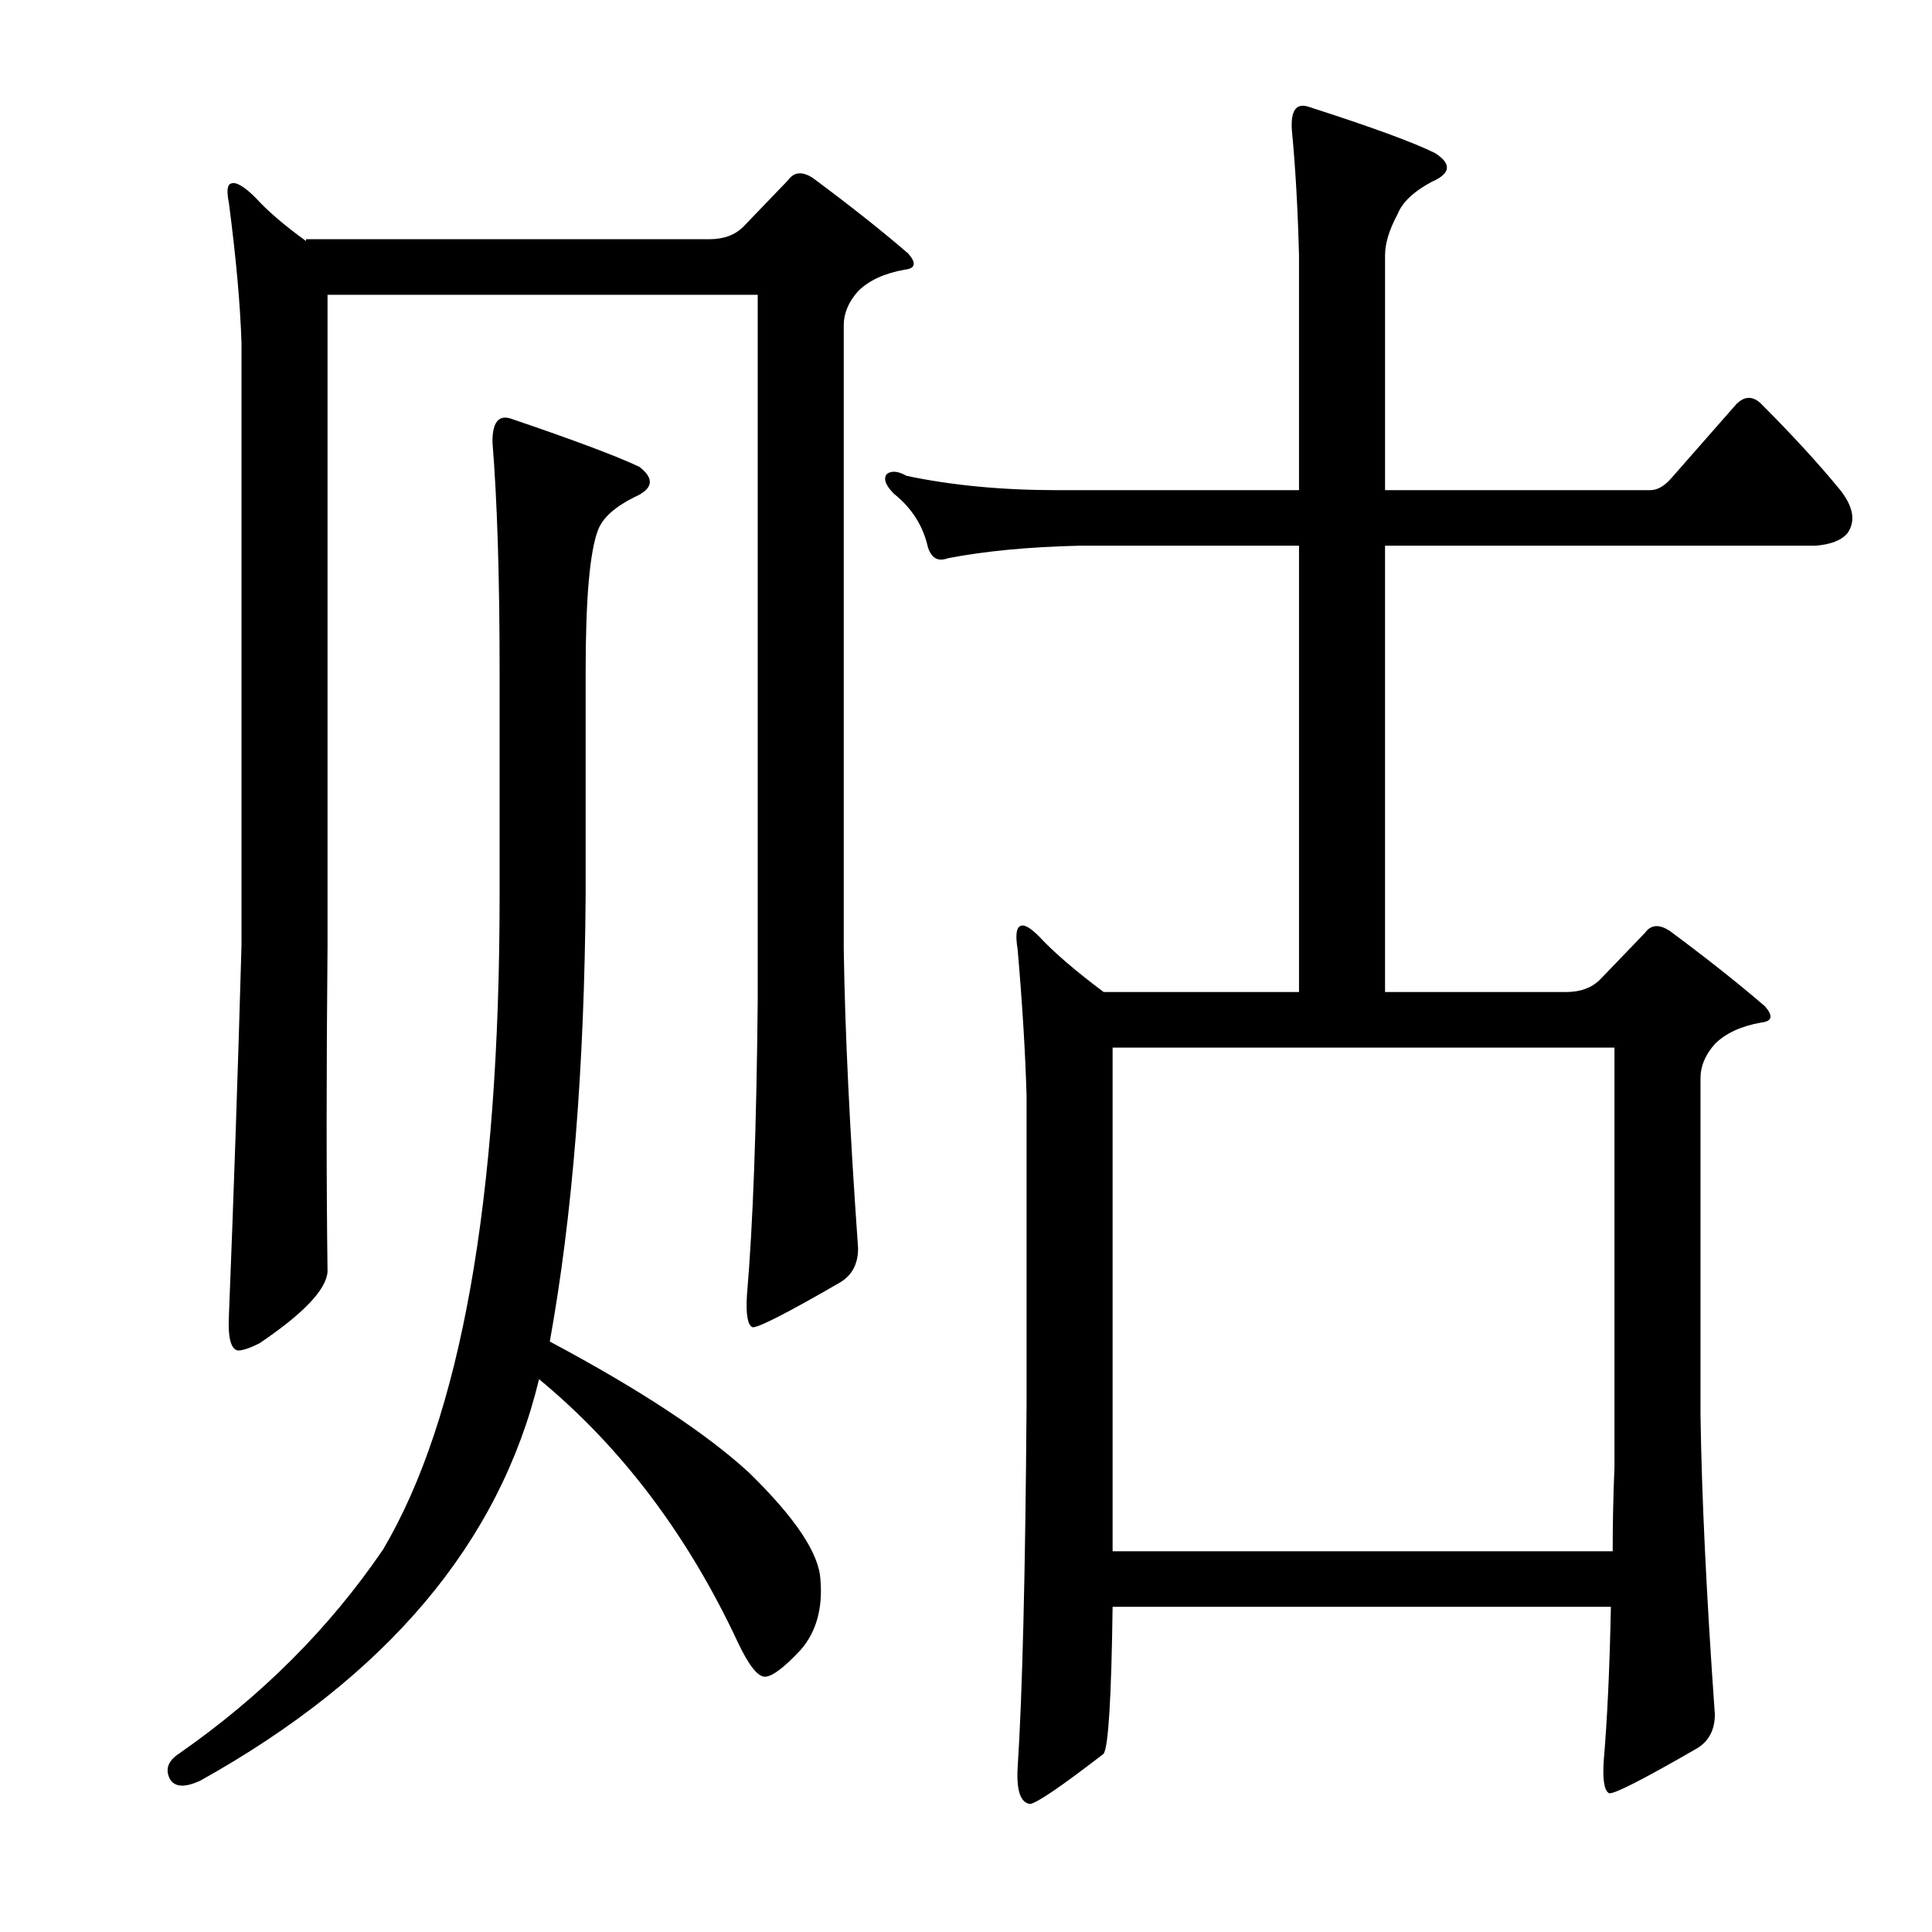 <?xml version="1.0" encoding="utf-8"?>
<!-- Generator: Adobe Illustrator 16.0.0, SVG Export Plug-In . SVG Version: 6.00 Build 0)  -->
<!DOCTYPE svg PUBLIC "-//W3C//DTD SVG 1.1//EN" "http://www.w3.org/Graphics/SVG/1.1/DTD/svg11.dtd">
<svg version="1.1" id="图层_1" xmlns="http://www.w3.org/2000/svg" xmlns:xlink="http://www.w3.org/1999/xlink" x="0px" y="0px"
	 width="1000px" height="1000px" viewBox="0 0 1000 1000" enable-background="new 0 0 1000 1000" xml:space="preserve">
<path d="M103.664,921.674c-8.045,3.711-13.308,3.392-15.771-0.928c-2.479-4.958-0.928-9.277,4.639-12.988
	c42.676-29.688,77.93-64.941,105.762-105.762c40.197-68.029,60.303-180.908,60.303-338.623V347.406
	c0-48.851-1.247-88.439-3.711-118.75c0-9.886,3.088-13.916,9.277-12.061c32.775,11.133,55.041,19.482,66.797,25.049
	c8.03,6.189,7.103,11.452-2.783,15.771c-9.9,4.958-16.091,10.524-18.555,16.699c-4.334,11.133-6.494,35.573-6.494,73.291v115.967
	c-0.623,89.063-6.813,166.064-18.555,231.006c46.387,24.745,80.713,47.314,102.979,67.725
	c24.121,23.512,36.486,42.067,37.109,55.664c1.232,14.844-2.175,26.904-10.205,36.182c-8.669,9.277-14.844,13.916-18.555,13.916
	s-8.35-5.885-13.916-17.627c-25.977-55.664-60.303-101.123-102.979-136.377C258.596,798.604,200.148,867.865,103.664,921.674z
	 M384.768,117.328l23.193-24.121c3.088-4.32,7.422-4.639,12.988-0.928c19.163,14.235,35.559,27.223,49.17,38.965
	c4.319,4.958,3.711,7.741-1.855,8.35c-10.524,1.855-18.555,5.566-24.121,11.133c-4.958,5.566-7.422,11.452-7.422,17.627v322.852
	c0.608,42.067,3.088,93.701,7.422,154.932c0,8.045-3.103,13.916-9.277,17.627c-27.832,16.09-42.995,23.817-45.459,23.193
	c-2.479-1.232-3.406-6.798-2.783-16.699c3.088-35.863,4.943-86.583,5.566-152.148V152.582H169.533V489.35
	c-0.623,66.188-0.623,122.461,0,168.848c-0.623,9.277-12.38,21.657-35.254,37.109c-4.958,2.479-8.669,3.711-11.133,3.711
	c-3.711-0.609-5.262-6.798-4.639-18.555c2.464-61.839,4.639-125.548,6.494-191.113V177.631c-0.623-19.787-2.783-43.908-6.494-72.363
	c-1.247-6.175-0.928-9.582,0.928-10.205c2.464-1.232,6.799,1.247,12.988,7.422c6.175,6.813,14.844,14.235,25.977,22.266v-0.928
	h208.74C374.563,123.822,380.434,121.662,384.768,117.328z M575.881,831.684c-0.623,46.996-2.175,72.363-4.639,76.074
	c-21.657,16.699-34.326,25.353-38.037,25.977c-4.958-0.624-7.117-6.813-6.494-18.555c2.464-37.733,4.016-100.5,4.639-188.33v-159.57
	c-0.623-22.266-2.175-47.619-4.639-76.074c-1.247-7.422-0.623-11.437,1.855-12.061c1.855-0.609,4.943,1.247,9.277,5.566
	c7.422,8.045,18.555,17.627,33.398,28.76h101.123V282.465H558.254c-25.977,0.623-48.562,2.783-67.725,6.494
	c-4.958,1.855-8.35,0-10.205-5.566c-2.479-11.133-8.35-20.41-17.627-27.832c-4.334-4.32-5.566-7.727-3.711-10.205
	c2.464-1.855,5.871-1.537,10.205,0.928c23.498,4.958,49.475,7.422,77.93,7.422h125.244V132.172
	c-0.623-24.121-1.855-45.764-3.711-64.941c-0.623-9.886,2.16-13.916,8.35-12.061c32.775,10.524,54.736,18.555,65.869,24.121
	c8.654,5.566,8.03,10.524-1.855,14.844c-9.277,4.958-15.163,10.524-17.627,16.699c-4.334,8.045-6.494,15.163-6.494,21.338v121.533
	h137.305c3.711,0,7.422-2.16,11.133-6.494l33.398-38.037c4.319-4.32,8.654-4.32,12.988,0c16.076,16.09,29.688,30.934,40.82,44.531
	c6.799,8.668,8.03,16.09,3.711,22.266c-3.103,3.711-8.669,5.885-16.699,6.494H716.896v231.006h93.701
	c7.422,0,13.293-2.16,17.627-6.494l23.193-24.121c3.088-4.32,7.422-4.639,12.988-0.928c19.163,14.235,35.559,27.223,49.17,38.965
	c4.319,4.958,3.711,7.741-1.855,8.35c-10.524,1.855-18.555,5.566-24.121,11.133c-4.958,5.566-7.422,11.452-7.422,17.627v174.414
	c0.608,42.067,3.088,93.701,7.422,154.932c0,8.031-3.103,13.916-9.277,17.627c-27.832,16.076-42.995,23.802-45.459,23.193
	c-2.479-1.247-3.406-6.813-2.783-16.699c1.855-21.657,3.088-48.242,3.711-79.785H575.881z M575.881,802.924h258.838
	c0-14.22,0.305-28.76,0.928-43.604V542.23H575.881V802.924z"/>
</svg>
